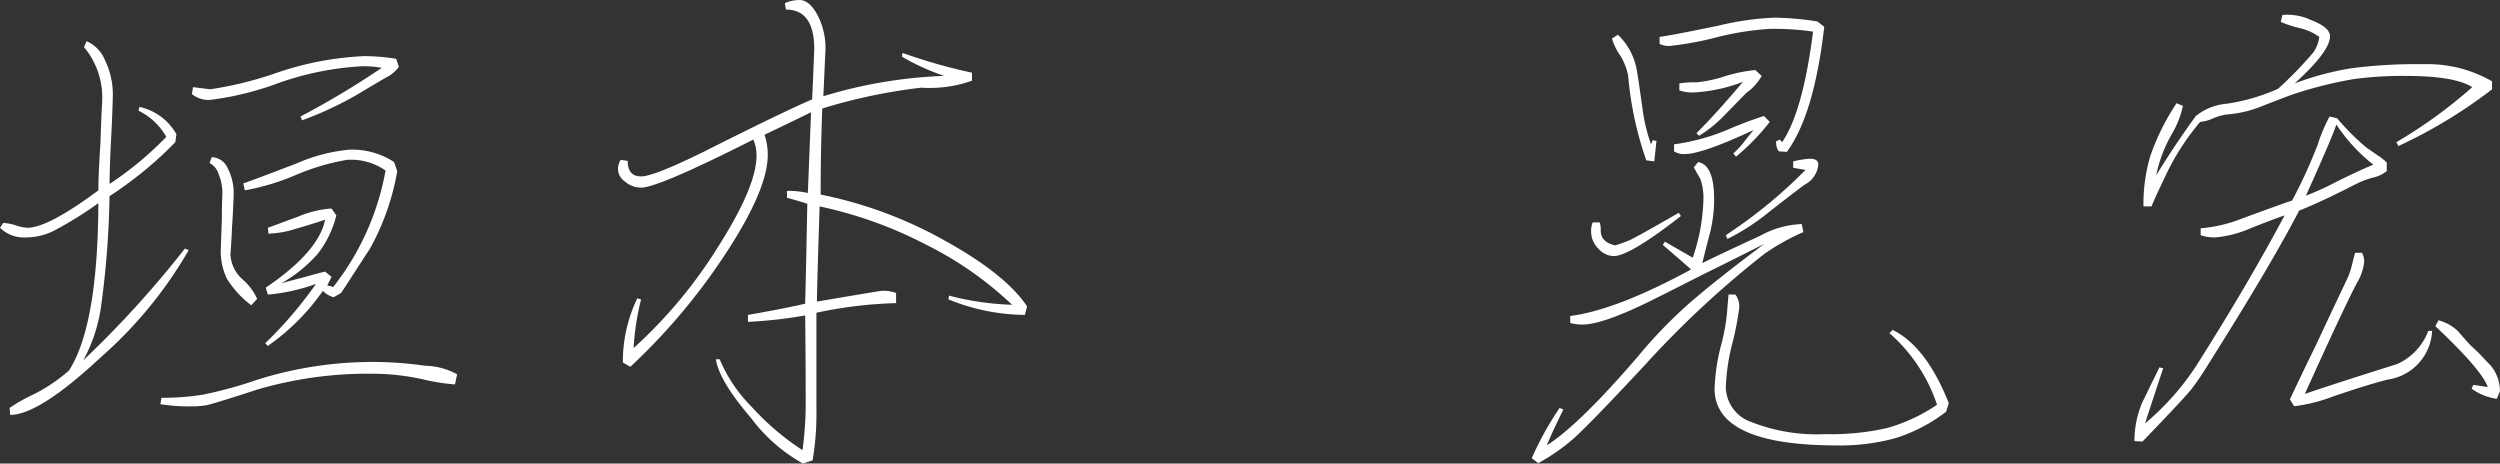 <svg xmlns="http://www.w3.org/2000/svg" width="197.52" height="36.623" viewBox="0 0 197.52 36.623">
  <rect x="0" y="0" width="197.52" height="36.623" fill="#333333" stroke="none"/>
  <path id="in_sweetwonderland_sign01" d="M-56.145-17.046l.084-.549,1.352.169a28.333,28.333,0,0,0,5.28-1.309,24.716,24.716,0,0,1,6.843-1.309,15.648,15.648,0,0,1,2.577.211l.211.634a2.715,2.715,0,0,1-1.014.845q-.8.465-1.647.972a27.585,27.585,0,0,1-4.984,2.408l-.127-.3a67.625,67.625,0,0,0,6.421-3.844,7.741,7.741,0,0,0-1.563-.127,23.587,23.587,0,0,0-6.547,1.309,23.7,23.7,0,0,1-5.491,1.352A2.083,2.083,0,0,1-56.145-17.046Zm-7.392,8.617a29.859,29.859,0,0,1-3.59,2.218,4.93,4.93,0,0,1-2.07.486,2.687,2.687,0,0,1-2.112-.76l.253-.38a4.076,4.076,0,0,1,.929.169,3.364,3.364,0,0,0,.972.211q1.647,0,5.618-2.957,0-1.267.169-3.844.042-1.563.127-3.126a6.19,6.19,0,0,0-1.436-4.351l.211-.465a2.8,2.8,0,0,1,1.457,1.521,6.15,6.15,0,0,1,.613,2.788q-.042,1.647-.127,3.253-.127,2.366-.127,3.717a26.524,26.524,0,0,0,4.478-3.717,5.041,5.041,0,0,0-2.2-2.07l.084-.3a4.462,4.462,0,0,1,2.915,2.154l-.084.634a30.2,30.2,0,0,1-5.2,4.266,71.425,71.425,0,0,1-.676,8.765,12.544,12.544,0,0,1-1.394,4.2,80.418,80.418,0,0,0,8.026-8.828l.3.127a33.523,33.523,0,0,1-6.949,8.469Q-68.226,8.3-70.507,8.3l-.042-.549a12.509,12.509,0,0,1,1.859-1.056,13.307,13.307,0,0,0,2.83-1.9Q-63.58,1.245-63.538-8.428ZM-52.09-9.991q.422-.127,4.182-1.563a13.539,13.539,0,0,1,4.182-1.1,6.066,6.066,0,0,1,3.548.972l.253.718a19.317,19.317,0,0,1-2.154,6.125l-1.267,1.943q-.507.8-1.014,1.563l-.591.338A1.892,1.892,0,0,1-45.8-1.5,17.559,17.559,0,0,1-50.147,2.85l-.211-.211A31.794,31.794,0,0,0-46.345-2.05a14.733,14.733,0,0,1-3.8.845l-.169-.549q4.182-2.83,4.689-5.365-1.141.38-2.323.718a7.721,7.721,0,0,1-2.154.38l-.042-.465q.127-.042,2.408-.887a8.328,8.328,0,0,1,2.619-.634l.38.549a8.076,8.076,0,0,1-1.478,3.041,11.036,11.036,0,0,1-2.872,2.323q.887-.253,1.732-.465.887-.253,1.732-.465l.507.422-.338.676a2.241,2.241,0,0,1,.465.127,20.792,20.792,0,0,0,4.14-9.209A4.771,4.771,0,0,0-43.9-11.85a18.263,18.263,0,0,0-4.013,1.183,18.274,18.274,0,0,1-4.055,1.225ZM-54.751-11.6l.169-.465a1.427,1.427,0,0,1,1.246.845,4.28,4.28,0,0,1,.486,2.154q-.042,1.267-.127,2.534-.042,1.056-.127,2.154a2.833,2.833,0,0,0,.972,1.985A4.491,4.491,0,0,1-50.992-.867l-.465.507a7.741,7.741,0,0,1-1.922-2.091,5.059,5.059,0,0,1-.486-2.387q.042-1.141.084-2.323,0-1.014.042-2.028a3.909,3.909,0,0,0-.3-1.542A1.482,1.482,0,0,0-54.751-11.6ZM-58.638,7.454l.084-.507a19.491,19.491,0,0,0,3.316-.253A33.581,33.581,0,0,0-50.95,5.511,30.4,30.4,0,0,1-41.7,4.117a29.818,29.818,0,0,1,3.992.3,5.462,5.462,0,0,1,2.513.676l-.169.8a16.25,16.25,0,0,1-2.619-.422,18.456,18.456,0,0,0-3.844-.422,30.848,30.848,0,0,0-9.209,1.267q-3.506,1.141-3.992,1.225a6.887,6.887,0,0,1-1.162.084A13.794,13.794,0,0,1-58.638,7.454ZM-7.23-15.609q-1.816.887-3.675,1.774a5.042,5.042,0,0,1,.253,1.605q0,2.7-3.274,7.709A48.686,48.686,0,0,1-21.508,4.5l-.591-.338A11.52,11.52,0,0,1-20.959-.909l.3.084a20.238,20.238,0,0,0-.591,3.844A37.288,37.288,0,0,0-14.6-4.943q3.062-4.794,3.062-7.244a3.183,3.183,0,0,0-.253-1.267q-7.519,3.8-8.871,3.8a1.931,1.931,0,0,1-1.246-.465,1.245,1.245,0,0,1-.57-.887,1.326,1.326,0,0,1,.211-.845l.549.084q0,1.225,1.056,1.225,1.014,0,5.027-1.985,6.209-3.126,8.49-4.1.042-.929.084-1.9.042-1.014.084-2.07,0-3.126-2.239-3.126l-.084-.507A2.89,2.89,0,0,1-8.16-24.48q.8,0,1.436,1.183a5.636,5.636,0,0,1,.634,2.7l-.084,1.859-.084,1.859a37.229,37.229,0,0,1,9.546-1.605A18.328,18.328,0,0,1-.049-20l.042-.3a43.119,43.119,0,0,0,5.491,1.563v.634a10.016,10.016,0,0,1-4.013.549,43.827,43.827,0,0,0-7.815,1.647q-.127,3.21-.127,6.8a33.434,33.434,0,0,1,9.8,3.633Q8.146-2.81,9.835-.276L9.666.4A16.25,16.25,0,0,1,3.626-.825l.042-.3A22.2,22.2,0,0,0,8.652-.4a27.713,27.713,0,0,0-6.8-4.752,32.96,32.96,0,0,0-8.406-3.02q-.211,6.547-.211,7.519Q-1.781-1.5-1.654-1.5a2.757,2.757,0,0,1,1.141.169v.8a34.344,34.344,0,0,0-6.294.76V7.75a22.317,22.317,0,0,1-.3,4.14l-.76.253a12.978,12.978,0,0,1-4.1-3.59Q-14.5,5.6-14.749,3.906h.3A11.773,11.773,0,0,0-11.94,7.644a20.574,20.574,0,0,0,4.034,3.443,27.175,27.175,0,0,0,.253-3.675q0-3.506-.042-6.97a35.872,35.872,0,0,1-4.52.507V.4Q-9.3-.107-7.695-.487L-7.61-4.12q.042-2.154.084-4.266-.8-.253-1.605-.465V-9.4a6.894,6.894,0,0,1,1.647.169Q-7.357-12.441-7.23-15.609ZM65.171-5.6l-.127-.3a38.294,38.294,0,0,0,6.294-5.153q-.465-.084-.972-.169v-.507a7.685,7.685,0,0,1,1.309-.211q.676,0,.676.465A1.971,1.971,0,0,1,71.3-9.907q-.38.253-2.872,2.2A17.612,17.612,0,0,1,65.171-5.6Zm.084,4.393H65.8a1.555,1.555,0,0,1,.3,1.1,23.817,23.817,0,0,1-.507,2.619,16,16,0,0,0-.549,3.633,2.973,2.973,0,0,0,2.028,2.725,14.153,14.153,0,0,0,5.829.95,20.013,20.013,0,0,0,4.9-.486A13.565,13.565,0,0,0,81.73,7.5a12.94,12.94,0,0,0-3.759-5.66l.253-.253q2.661,1.309,4.435,5.787l-.211.676a12.881,12.881,0,0,1-3.95,2.07,16.292,16.292,0,0,1-4.668.591q-9.673,0-9.673-4.478a15.389,15.389,0,0,1,.507-3.422,14.981,14.981,0,0,0,.507-3ZM66.4-18.017a12.558,12.558,0,0,1-3.971.845,3.077,3.077,0,0,1-1.056-.169v-.549a7.23,7.23,0,0,1,1.352-.084,10.509,10.509,0,0,0,2.323-.507,12.093,12.093,0,0,1,2.323-.465l.507.465A4.092,4.092,0,0,1,66.65-17.13l-1.605,1.647a10.4,10.4,0,0,1-2.112,1.732l-.211-.211Q64.115-15.314,66.4-18.017Zm-5.449,5.491v-.549a16.872,16.872,0,0,0,4.1-1.1,31.3,31.3,0,0,1,3-1.141l.465.465A17.455,17.455,0,0,1,65.847-12.1l-.211-.253a7.414,7.414,0,0,0,.76-.8q.422-.549.845-1.056-4.055,1.9-5.449,1.9A1.44,1.44,0,0,1,60.947-12.526Zm-1.141-8.49v-.549q.972-.127,4.647-.887a22.765,22.765,0,0,1,4.435-.634,23.512,23.512,0,0,1,3.379.3l.549.422q-.8,6.97-2.957,9.884l-.634-.042a1.244,1.244,0,0,1-.211-.8l.3-.127a1.385,1.385,0,0,1,.169.211q1.647-2.408,2.45-8.744A21.462,21.462,0,0,0,68.55-22.2a22.541,22.541,0,0,0-4.266.676,25.628,25.628,0,0,1-3.675.676A1.619,1.619,0,0,1,59.806-21.016Zm-3.759-.422.465-.3a5.1,5.1,0,0,1,1.521,2.957q.042.169.422,2.872a13.5,13.5,0,0,0,.676,2.83,1.651,1.651,0,0,0,.127-.338l.3.084-.169,1.605-.634-.084a27.439,27.439,0,0,1-1.436-6.716,4.843,4.843,0,0,0-.591-1.521A4.568,4.568,0,0,1,56.047-21.439ZM54.526-6.908h.549a1.6,1.6,0,0,1,.084.634q0,.929,1.141,1.183a11.707,11.707,0,0,0,1.162-.422q.486-.211,3.865-2.154l.169.253q-4.055,3.168-5.322,3.168a1.671,1.671,0,0,1-1.2-.591A1.894,1.894,0,0,1,54.4-6.19,1.82,1.82,0,0,1,54.526-6.908ZM49.711,11.721a25.126,25.126,0,0,1,2.2-3.971l.3.127q-.887,1.774-1.309,2.83,2.577-1.647,7.223-7.054A37.1,37.1,0,0,1,62.024-.4q2.006-1.774,6.062-4.815Q65.594-3.951,63.1-2.726,61.116-1.712,59.088-.7q-3.8,1.859-5.322,1.859a3.3,3.3,0,0,1-1.014-.127V.485Q56.385.02,62.3-3.19q-1.1-.972-2.239-1.943l.169-.253,2.2,1.267a15.275,15.275,0,0,0,.845-4.6,4.5,4.5,0,0,0-.253-1.647q-.253-.422-.507-.887l.338-.422q1.267.211,1.267,2.957a11.121,11.121,0,0,1-.3,2.534q-.338,1.267-.634,2.492,1.436-.718,4.562-2.154a7.278,7.278,0,0,1,3.295-.929l.127.634a17.672,17.672,0,0,0-3.041,1.69,76.318,76.318,0,0,0-9.378,8.7q-4.6,4.942-5.829,6a15.312,15.312,0,0,1-2.7,1.859ZM121.1,1.287l.253-.465a3.667,3.667,0,0,1,1.521.845q.507.591,1.014,1.141.422.38.8.76.38.422.76.8a3.189,3.189,0,0,1,.76,2.07l-.253.591a4.4,4.4,0,0,1-1.985-.8l.127-.3q.591.084,1.141.169Q124.816,4.793,121.1,1.287ZM110.876-9.02a22.042,22.042,0,0,0,2.492-1.141q1.9-.929,2.83-1.309a13.625,13.625,0,0,1-2.915-3.168Q112.9-13.5,110.876-9.02ZM109.609,7.074q1.014-2.154,2.07-4.309,1.225-2.619,2.45-5.2a5.463,5.463,0,0,0,.38-1.1q.127-.507.253-.972h.549a1.584,1.584,0,0,1,.169.718,4.008,4.008,0,0,1-.591,1.69q-1.1,2.112-4.1,8.744,2.2-.76,7.308-2.366a4.682,4.682,0,0,0,2.45-2.619h.3a4.089,4.089,0,0,1-3.464,3.844q-1.436.338-4.393,1.352a13.07,13.07,0,0,1-3.041.76Zm-8.955-23.4.507.211a7.652,7.652,0,0,1-.887,2.239,10.763,10.763,0,0,0-1.225,3.253q1.352-2.239,3.126-4.689a4.453,4.453,0,0,1,2.45-.972,15.471,15.471,0,0,0,4.055-1.183,32.334,32.334,0,0,0,2.767-2.851,2.723,2.723,0,0,0,.486-1.246,4.325,4.325,0,0,0-1.647-.718,8.975,8.975,0,0,1-1.394-.465l.127-.549a4.327,4.327,0,0,1,2.26.4q1.5.57,1.5,1.288,0,1.183-2.788,3.717a23.126,23.126,0,0,1,4.5-1.2,40.25,40.25,0,0,1,5.724-.317,10.187,10.187,0,0,1,5.365,1.352v.634a38.889,38.889,0,0,1-7.392,4.478l-.169-.3a38.038,38.038,0,0,0,6-4.351q-1.394-.887-5.28-.887a28.723,28.723,0,0,0-4.1.253,32.472,32.472,0,0,0-4.6,1.141q-.3.084-2.577.972a9.121,9.121,0,0,1-2.788.676,3.826,3.826,0,0,0-1.183.338,3.241,3.241,0,0,1-.972.253,19.379,19.379,0,0,0-2.661,4.1l-.76,1.605q-.211.465-.422.972h-.634a13.3,13.3,0,0,1,.549-4.013A18.733,18.733,0,0,1,100.654-16.327ZM99.3,4.54l.3.084q-.211.591-1.436,4.351a20.562,20.562,0,0,0,4.266-4.9q3.971-6.294,6.759-11.532-.211.042-2.7,1.014a8.681,8.681,0,0,1-2.746.718,3.508,3.508,0,0,1-1.183-.169v-.549a11.2,11.2,0,0,0,3.126-.718q3.21-1.183,4.1-1.478a38.922,38.922,0,0,0,2.028-4.435,13.244,13.244,0,0,1,.929-2.2l.591.127a18.055,18.055,0,0,0,2.323,2.323l.845.591a4.464,4.464,0,0,1,.76.591v.676a2.445,2.445,0,0,1-1.056.507,7.522,7.522,0,0,0-1.267.465q-2.872,1.478-4.6,2.154-2.2,4.266-7.35,12.419a20,20,0,0,1-1.162,1.69q-.528.676-3.865,4.14l-.634-.042a7.749,7.749,0,0,1,.634-3.084q.338-.676.634-1.309Q98.964,5.258,99.3,4.54Z" transform="translate(71.31 24.48)" fill="#fff"/>
</svg>
